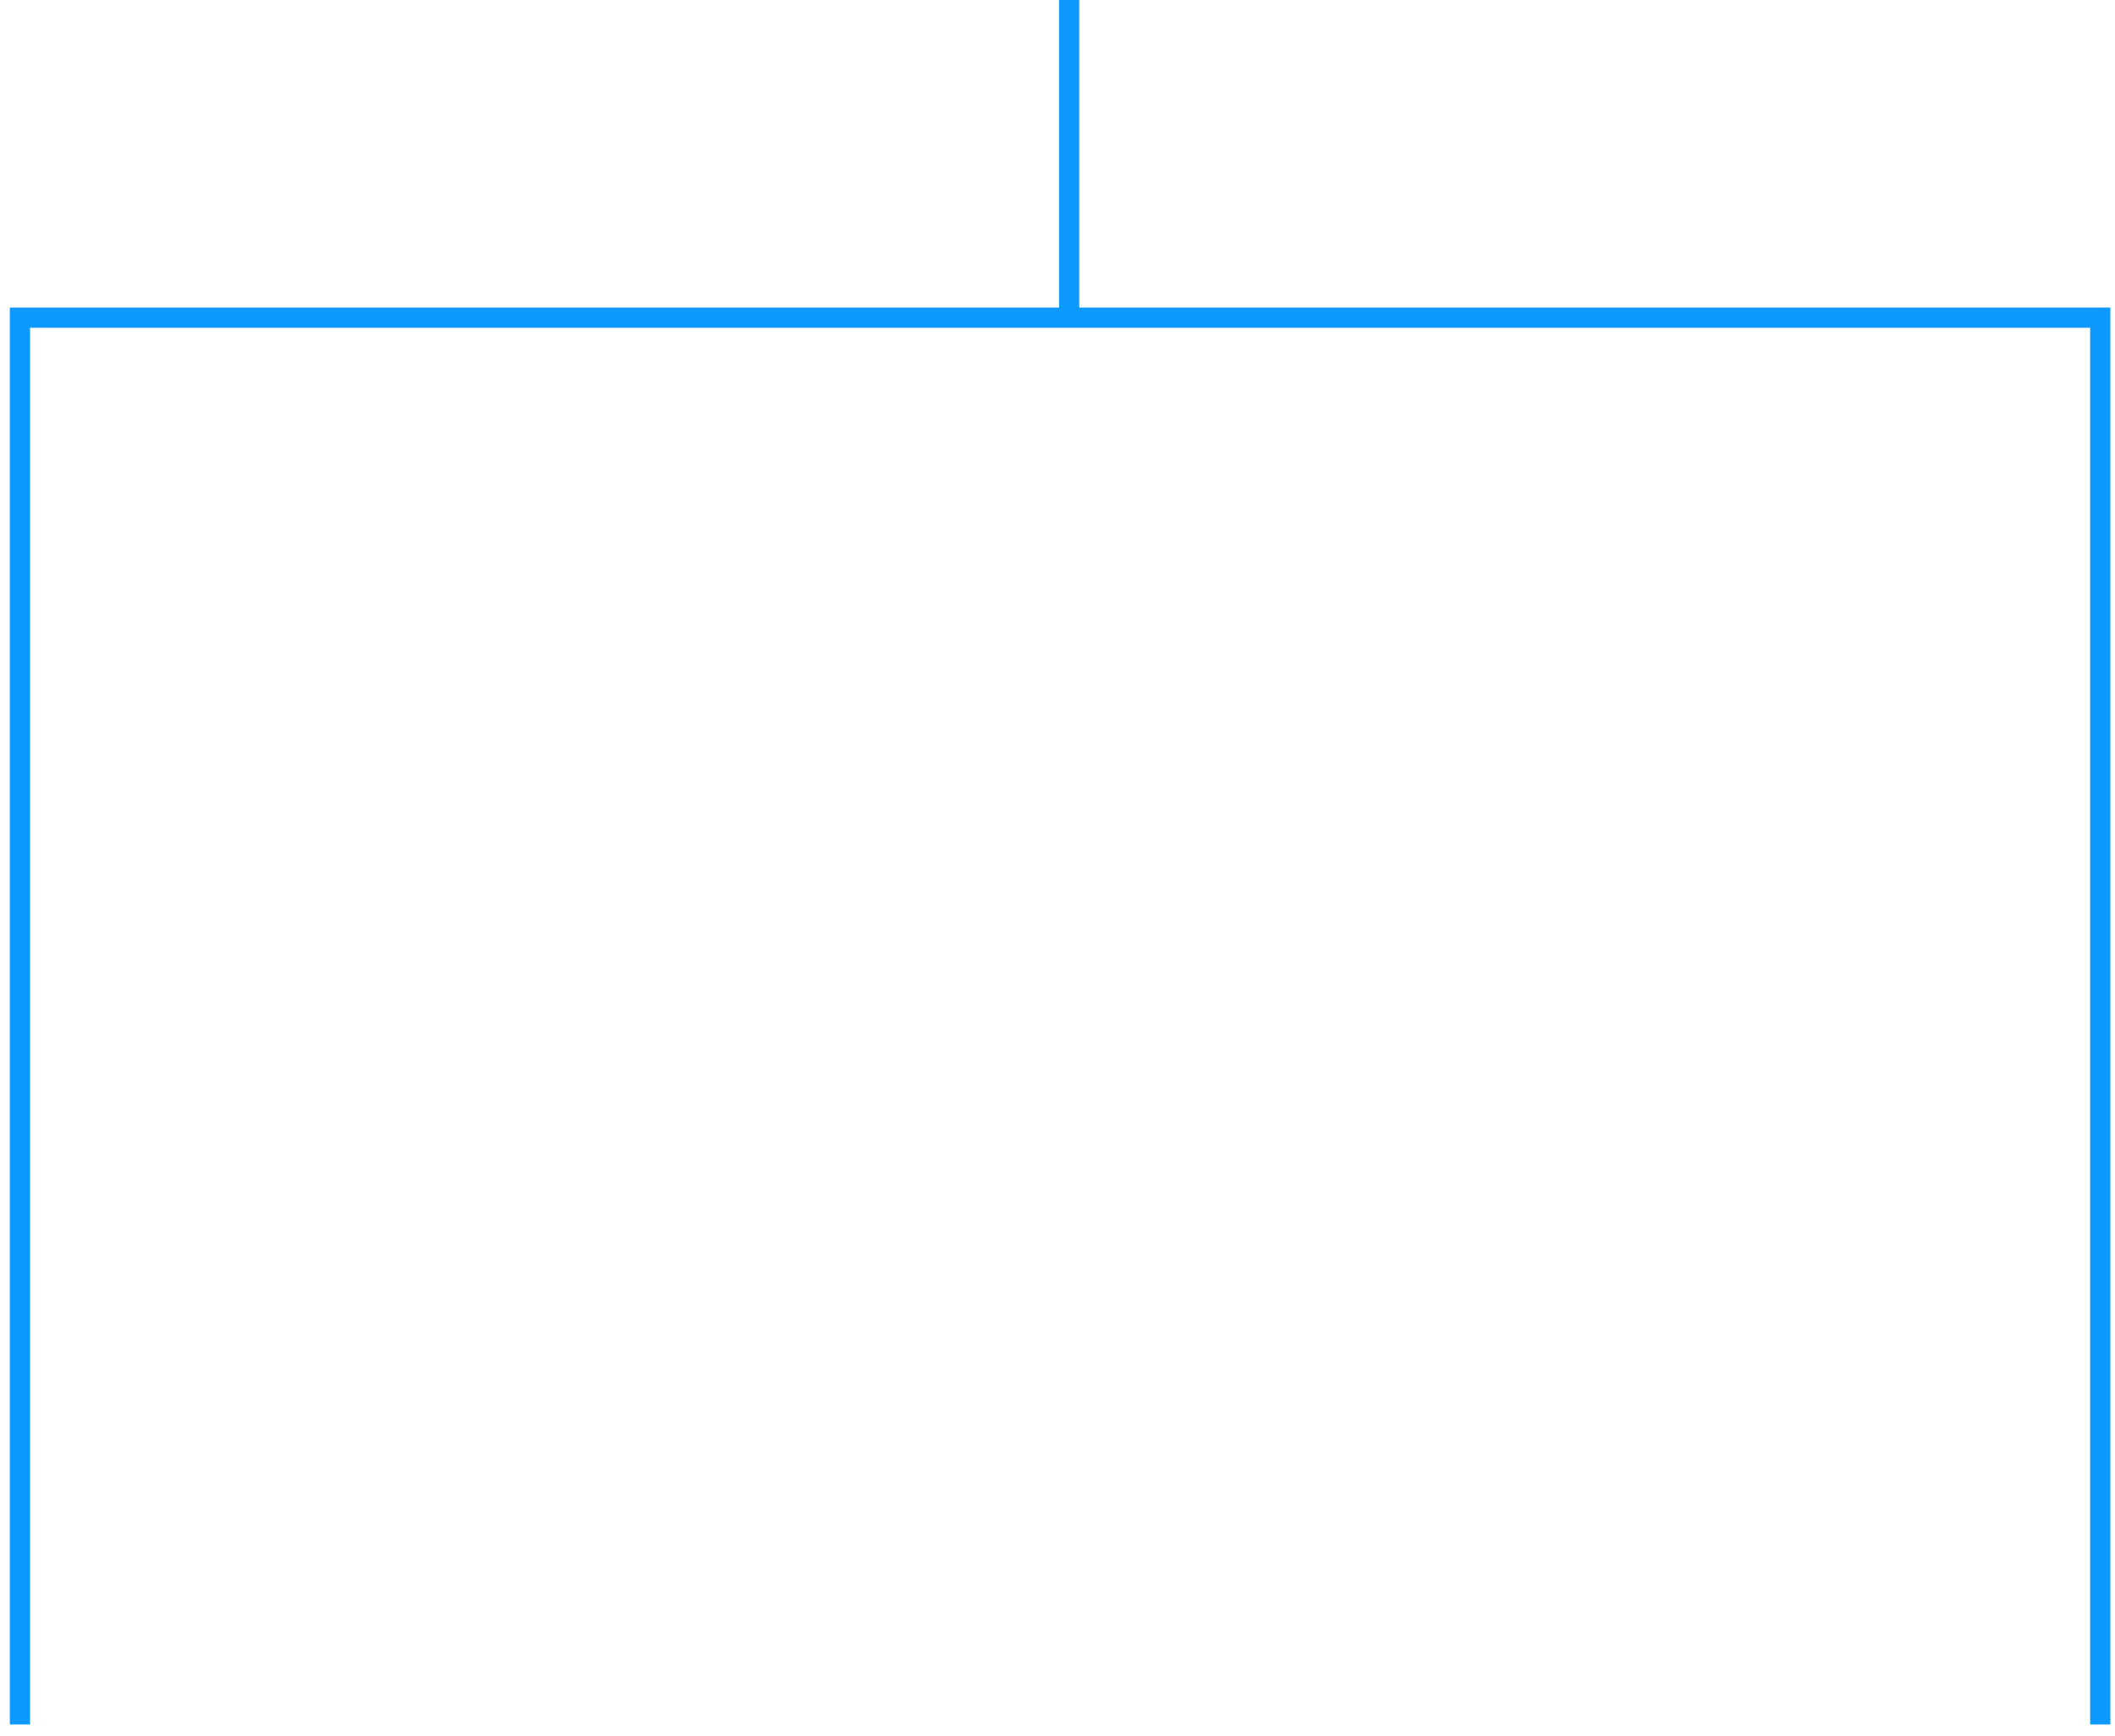 <?xml version="1.0" encoding="utf-8"?>
<svg xmlns="http://www.w3.org/2000/svg" fill="none" height="100%" overflow="visible" preserveAspectRatio="none" style="display: block;" viewBox="0 0 106 87" width="100%">
<path d="M105.261 86.427V15.921L53.584 15.921M1 86.427L1 15.921L53.584 15.921M53.584 15.921V0" id="Rectangle 128" stroke="#0D99FF" stroke-width="1.013"/>
</svg>